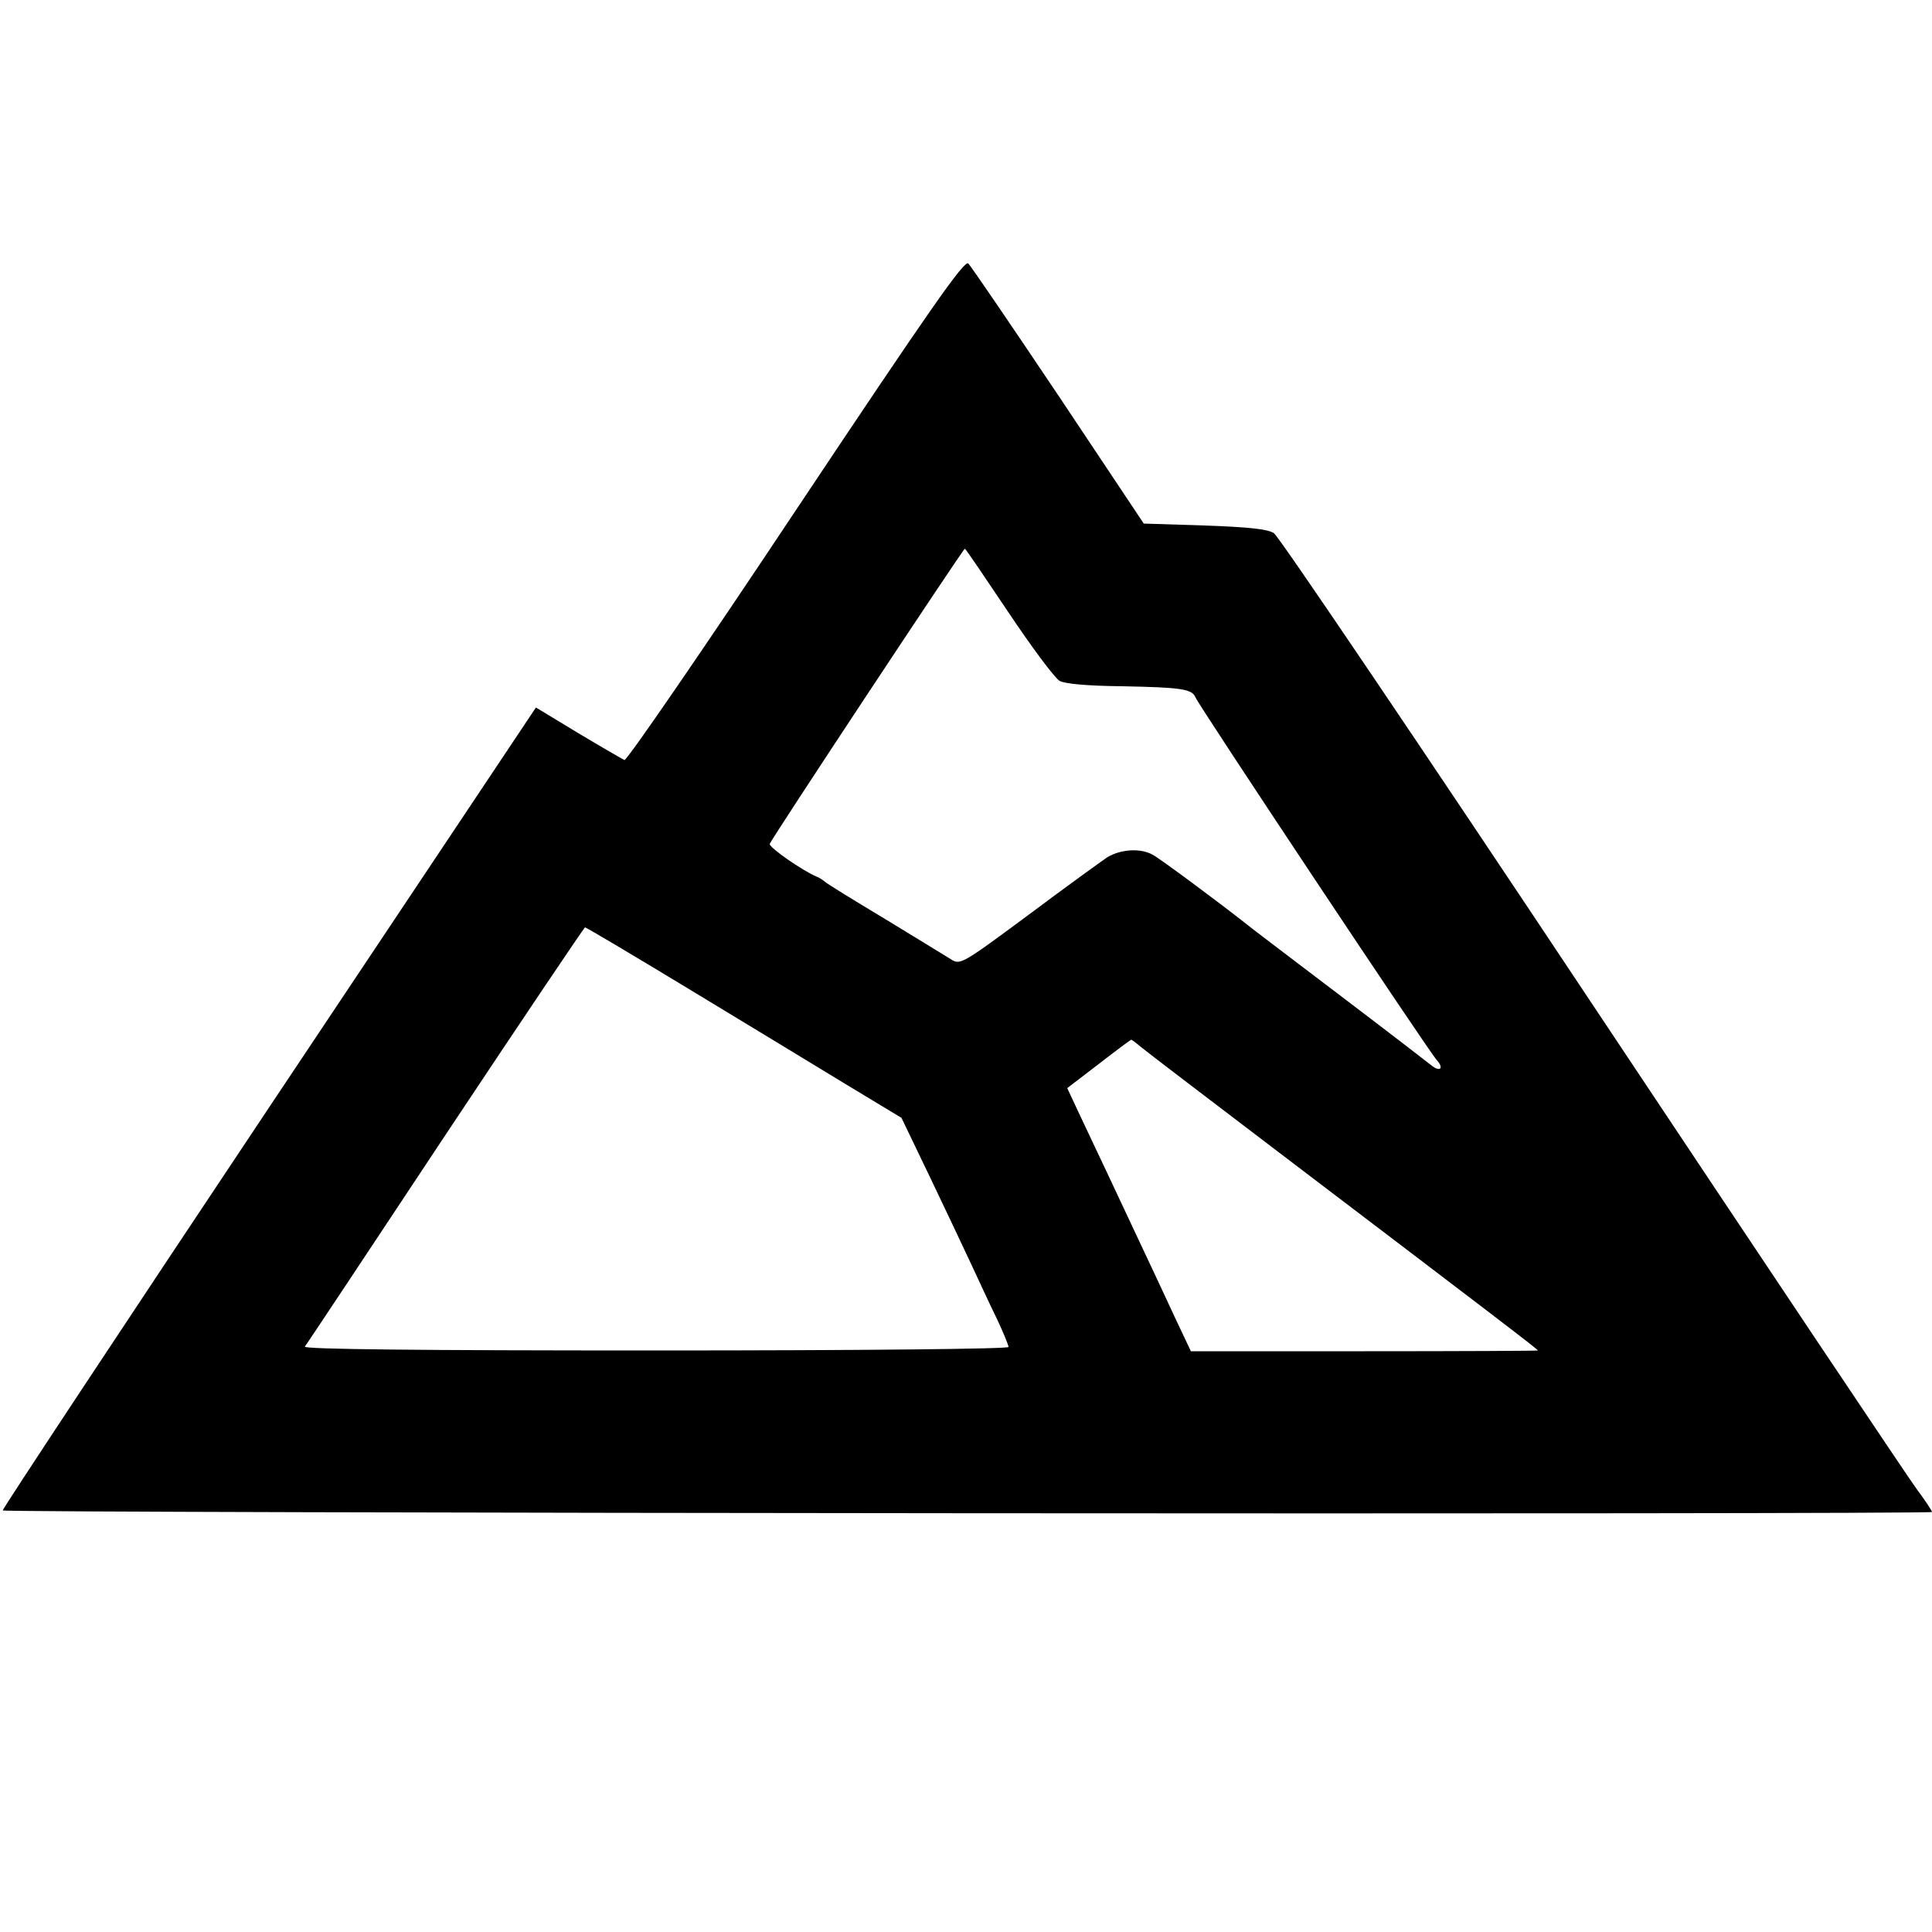 <?xml version="1.0" standalone="no"?>
<!DOCTYPE svg PUBLIC "-//W3C//DTD SVG 20010904//EN"
 "http://www.w3.org/TR/2001/REC-SVG-20010904/DTD/svg10.dtd">
<svg version="1.0" xmlns="http://www.w3.org/2000/svg"
 width="500pt" height="500pt" viewBox="0 0 500 500"
 preserveAspectRatio="xMidYMid meet">
<g transform="translate(0,500) scale(0.1,-0.1)"
fill="#000000" stroke="none">
<path d="M2060 3680 c-238 -358 -438 -649 -444 -647 -6 3 -60 34 -120 70
l-109 66 -692 -1037 c-380 -570 -690 -1039 -688 -1041 6 -7 4993 -11 4993 -4
0 3 -17 29 -38 57 -21 28 -399 593 -841 1257 -441 663 -812 1212 -824 1219
-16 11 -67 16 -179 20 l-158 5 -220 330 c-122 182 -227 336 -234 343 -10 10
-96 -113 -446 -638z m550 -265 c60 -90 120 -170 132 -177 15 -8 72 -13 162
-14 154 -3 181 -7 190 -29 7 -19 602 -914 624 -938 20 -22 9 -33 -15 -13 -10
8 -119 92 -243 186 -124 94 -232 176 -240 183 -58 46 -219 166 -237 175 -32
18 -84 14 -118 -7 -16 -11 -109 -78 -205 -150 -173 -128 -175 -129 -200 -113
-14 9 -90 55 -170 104 -80 48 -150 91 -155 96 -6 5 -15 11 -21 13 -38 16 -124
76 -122 85 3 11 500 763 505 764 2 0 52 -74 113 -165z m-833 -971 c142 -86
325 -197 407 -247 l149 -90 75 -156 c41 -86 89 -187 107 -226 18 -38 46 -100
64 -136 17 -36 31 -70 31 -75 0 -5 -375 -9 -914 -9 -608 0 -912 3 -907 10 4 5
168 252 364 548 196 295 359 537 361 537 3 0 121 -70 263 -156z m1175 -153
c13 -11 181 -139 373 -285 550 -418 655 -498 655 -501 0 -1 -202 -2 -449 -2
l-449 0 -43 91 c-23 50 -62 133 -87 186 -53 113 -123 262 -162 344 l-28 60 81
62 c45 35 83 63 84 63 2 1 13 -8 25 -18z"/>
</g>
</svg>
